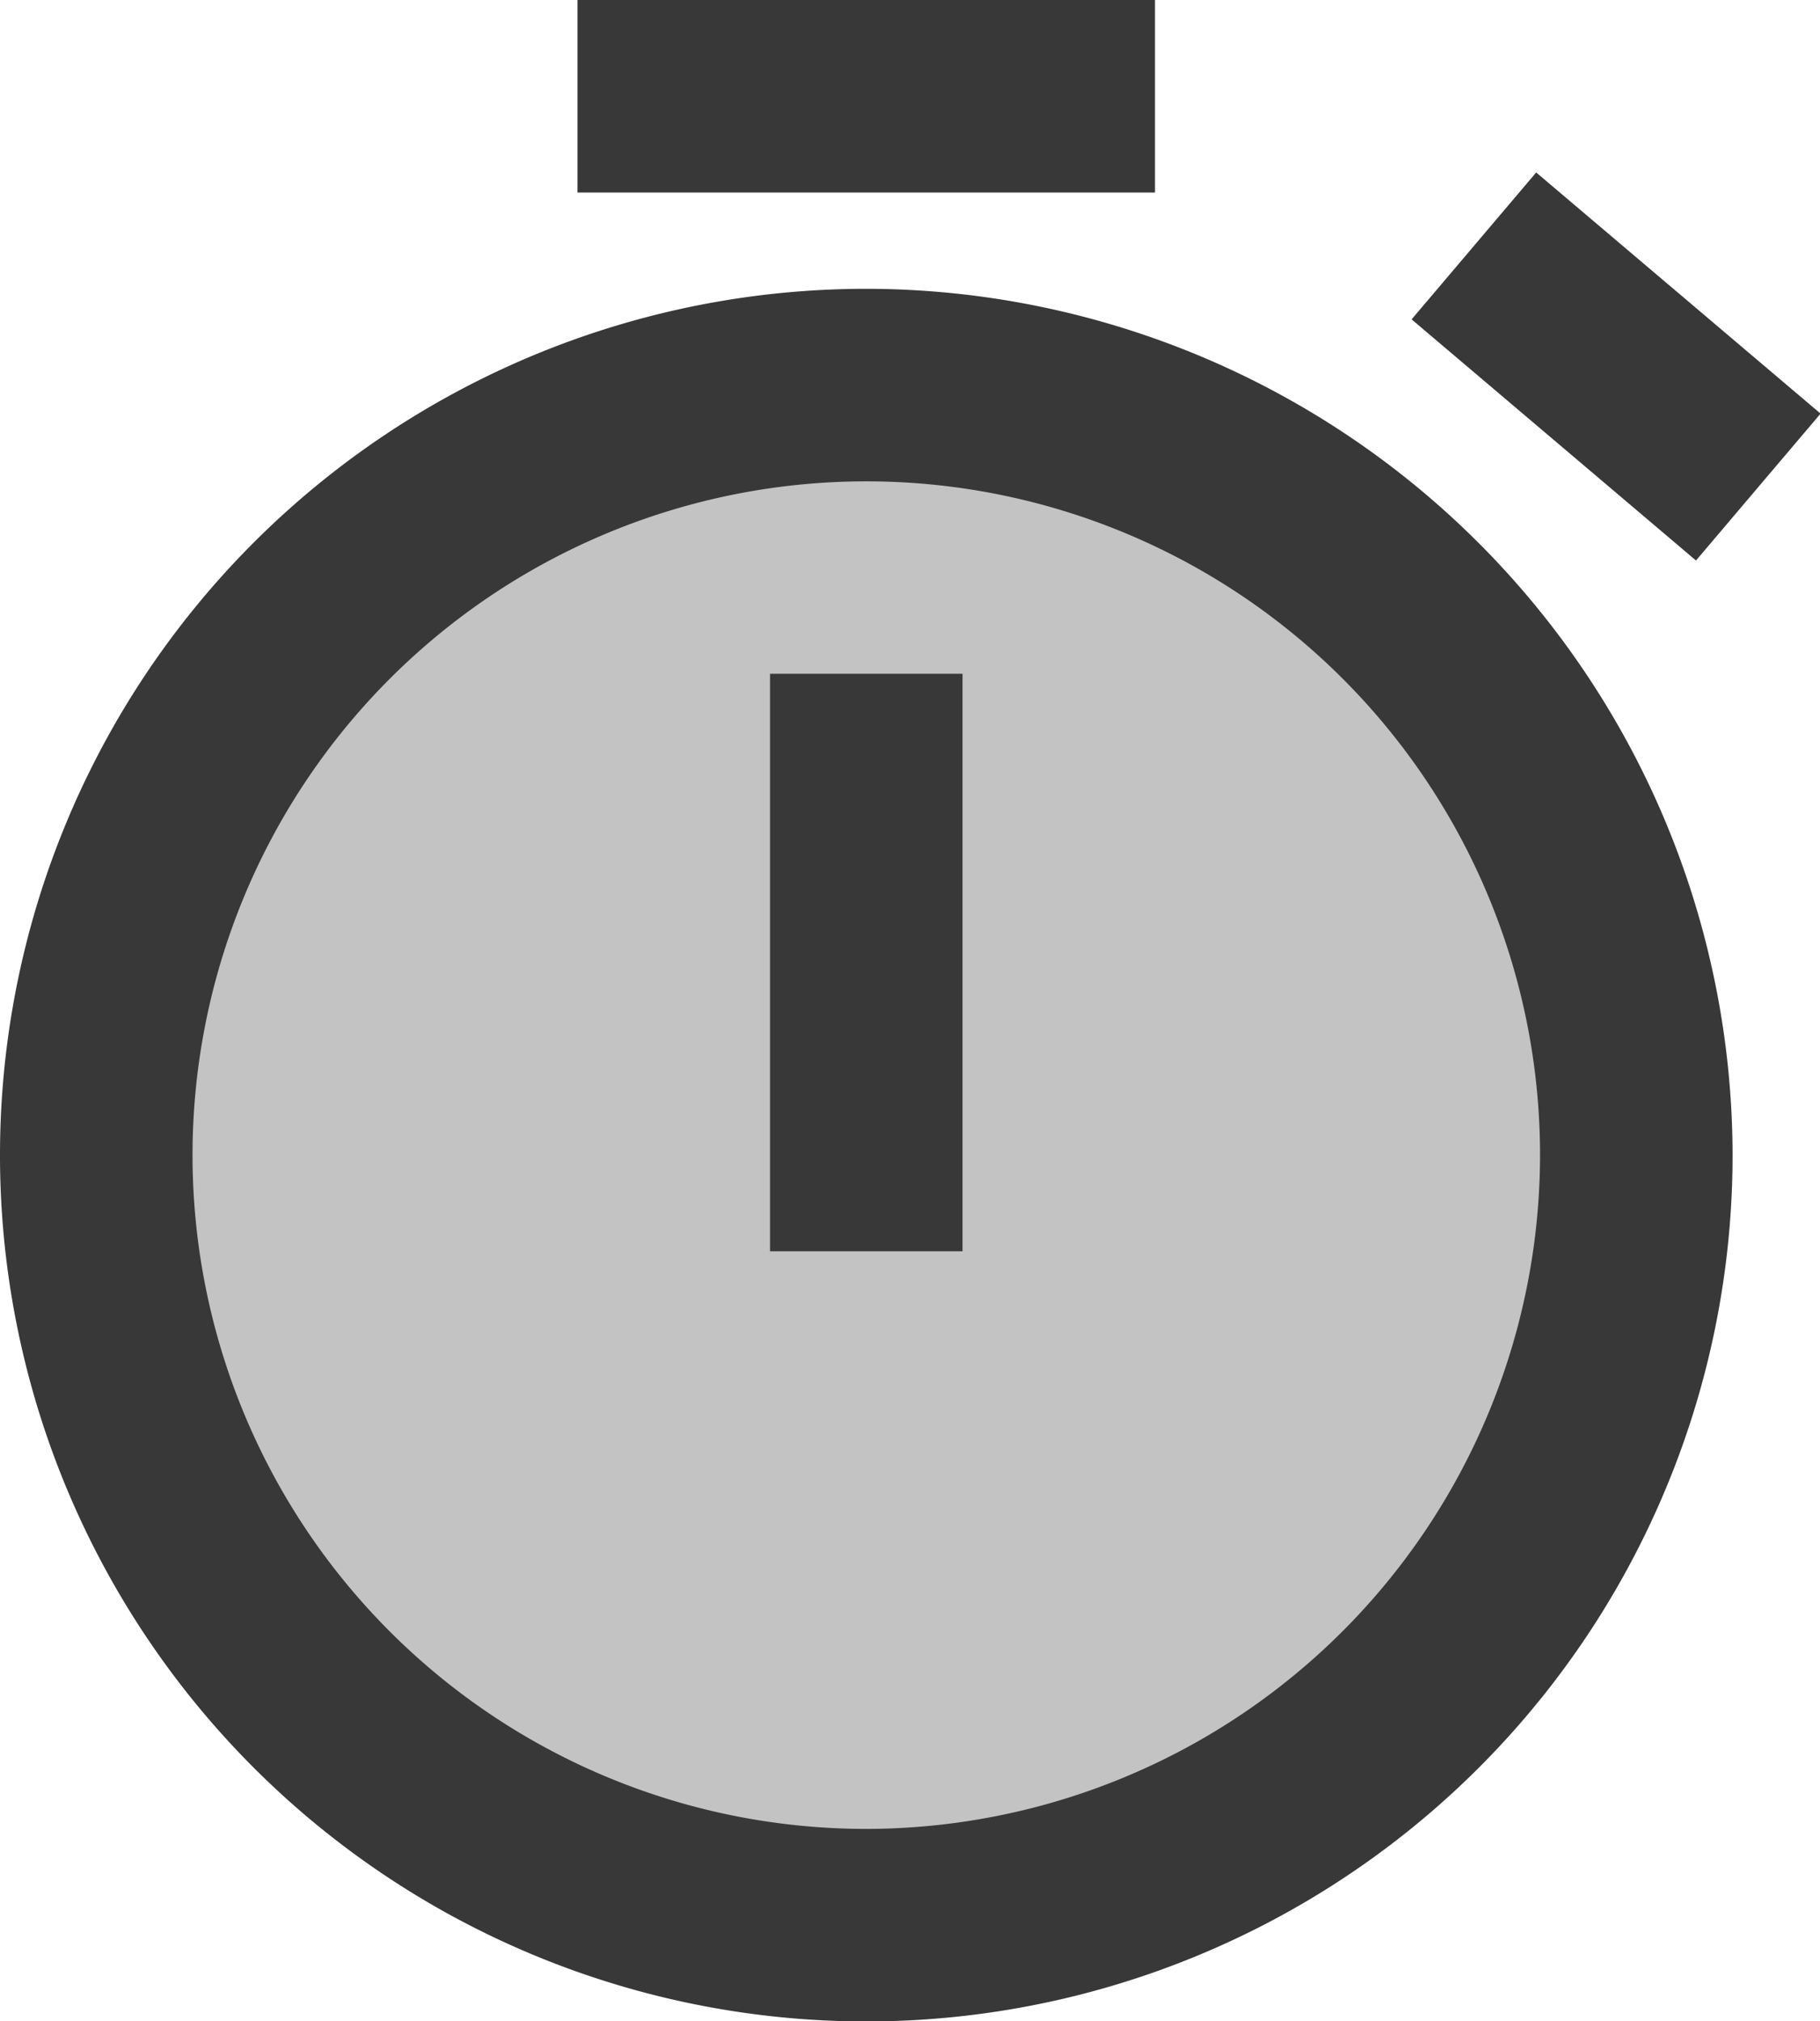 <svg xmlns="http://www.w3.org/2000/svg" width="17.091" height="18.981" viewBox="0 0 17.091 18.981">
  <g id="icons8_time_9" transform="translate(-3 -1)">
    <path id="Path_2034" data-name="Path 2034" d="M11.231,5a7.231,7.231,0,1,0,7.231,7.231A7.231,7.231,0,0,0,11.231,5Z" transform="translate(-0.096 -0.385)" fill="#383838" opacity="0.3"/>
    <path id="Path_2035" data-name="Path 2035" d="M11.135,4a8.135,8.135,0,1,0,8.135,8.135A8.145,8.145,0,0,0,11.135,4Zm0,14.462a6.327,6.327,0,1,1,6.327-6.327A6.334,6.334,0,0,1,11.135,18.462Z" transform="translate(0 -0.288)" fill="#383838"/>
    <path id="Path_2036" data-name="Path 2036" d="M10.808,7.327h1.808V12.75H10.808ZM9,1h5.423V2.808H9Z" transform="translate(-0.577)" fill="#383838"/>
    <path id="Path_2037" data-name="Path 2037" d="M0,0H1.808V3.5H0Z" transform="matrix(0.647, -0.763, 0.763, 0.647, 16.256, 3.999)" fill="#383838"/>
  </g>
</svg>
